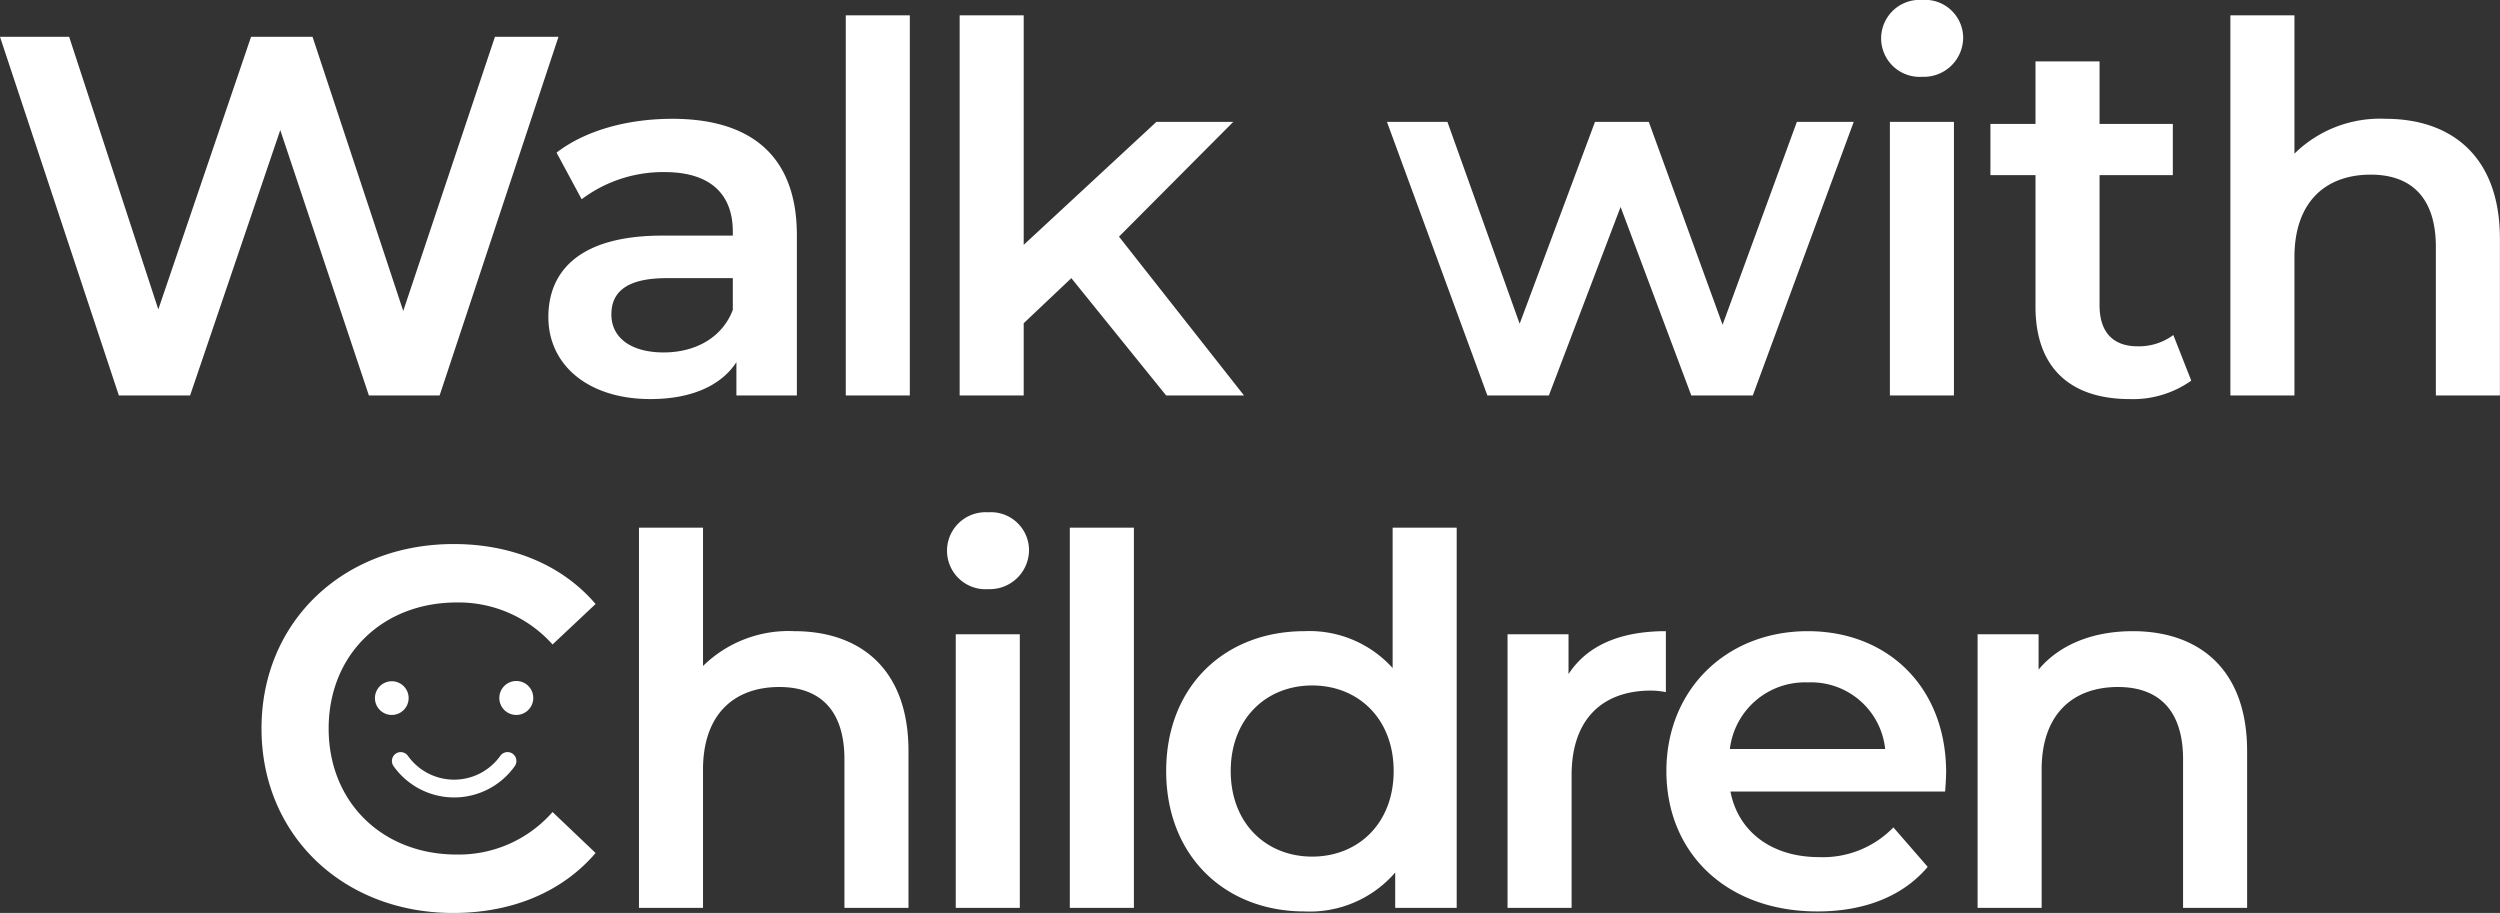 <svg id="main_lead01_sp.svg" xmlns="http://www.w3.org/2000/svg" width="243.969" height="89.094" viewBox="0 0 243.969 89.094"><rect x="0" y="0" width="243.969" height="89.094" fill="#333333" stroke="none"/><defs><style>.cls-1{fill:#fff;fill-rule:evenodd}</style></defs><path id="Walk_with_Children" data-name="Walk with Children" class="cls-1" d="M101.3 86.5l-8.95 26.752L83.5 86.5h-6l-9.051 26.6-8.7-26.6H53l11.6 35h6.95l8.8-25.9L89 121.5h6.9l11.6-35h-6.2zm17.313 8c-4.3 0-8.451 1.1-11.3 3.3l2.45 4.55a13.221 13.221 0 018.1-2.65c4.45 0 6.65 2.15 6.65 5.8v.4h-6.9c-8.1 0-11.1 3.5-11.1 7.95 0 4.65 3.85 8 9.951 8 4 0 6.9-1.3 8.4-3.6v3.25h5.9v-15.651c-.001-7.701-4.452-11.349-12.152-11.349zm-.85 22.8c-3.2 0-5.1-1.45-5.1-3.7 0-1.95 1.151-3.55 5.4-3.55h6.45v3.1c-1.051 2.75-3.701 4.15-6.751 4.15zm17.774 4.2h6.25V84.4h-6.25v37.1zm31.265 0h7.6L162.2 106l11.151-11.2h-7.5l-12.95 12V84.4h-6.251v37.1h6.25v-7.051l4.65-4.4zm61.55-26.7l-7.25 19.8-7.2-19.8h-5.25l-7.352 19.7-7.05-19.7h-5.9l9.8 26.7h6l7-18.4 6.9 18.4h6l9.85-26.7h-5.55zm12.228-4.4a3.837 3.837 0 004-3.9 3.722 3.722 0 00-4-3.6 3.758 3.758 0 10-.001 7.5zm-3.151 31.1h6.251V94.8h-6.251v26.7zm27.661-5.9a5.623 5.623 0 01-3.5 1.1c-2.4 0-3.7-1.4-3.7-4V100h7.151v-5h-7.151v-6.1h-6.25V95h-4.4v5h4.4v12.851c0 5.9 3.35 9 9.2 9a9.818 9.818 0 006-1.8zm20.719-21.1a11.9 11.9 0 00-8.9 3.4V84.4h-6.25v37.1h6.25V108c0-5.351 3-8.051 7.45-8.051 4 0 6.351 2.3 6.351 7.051v14.5h6.25v-15.3c-.001-8.052-4.751-11.7-11.152-11.7zM97.222 172c5.75 0 10.65-2.051 13.9-5.851l-4.2-4a12.169 12.169 0 01-9.35 4.15c-7.25 0-12.5-5.1-12.5-12.3s5.25-12.3 12.5-12.3a12.292 12.292 0 019.35 4.1l4.2-3.95c-3.251-3.8-8.151-5.851-13.851-5.851-10.751 0-18.751 7.551-18.751 18S86.521 172 97.222 172zm33.284-27.5a11.9 11.9 0 00-8.9 3.4v-13.5h-6.251v37.1h6.251V158c0-5.351 3-8.051 7.45-8.051 4 0 6.35 2.3 6.35 7.051v14.5h6.251v-15.3c0-8.052-4.751-11.7-11.151-11.7zm18.914-4.1a3.837 3.837 0 004-3.9 3.722 3.722 0 00-4-3.6 3.758 3.758 0 100 7.5zm-3.15 31.1h6.25v-26.7h-6.25v26.7zm11.134 0h6.251v-37.1H157.4v37.1zm31.5-37.1v13.7a10.934 10.934 0 00-8.6-3.6c-7.75 0-13.5 5.35-13.5 13.651s5.75 13.7 13.5 13.7a11.01 11.01 0 008.851-3.8v3.449h6v-37.1H188.9zm-7.851 32.1c-4.5 0-7.95-3.25-7.95-8.35s3.45-8.351 7.95-8.351 7.951 3.25 7.951 8.351-3.454 8.35-7.955 8.35zm25.015-17.8v-3.9h-5.951v26.7h6.251v-12.951c0-5.451 3-8.251 7.75-8.251a7.934 7.934 0 011.45.15V144.5c-4.454 0-7.704 1.4-9.504 4.2zm36.851 9.6c0-8.351-5.7-13.8-13.5-13.8-7.95 0-13.8 5.7-13.8 13.651s5.8 13.7 14.751 13.7c4.6 0 8.351-1.5 10.751-4.351l-3.35-3.85a9.572 9.572 0 01-7.251 2.9c-4.65 0-7.9-2.5-8.65-6.4h20.951c.044-.601.094-1.35.094-1.85zm-13.5-8.8a7.269 7.269 0 017.551 6.5h-15.156a7.379 7.379 0 017.6-6.5zm31.72-5c-3.9 0-7.15 1.3-9.2 3.75v-3.45h-5.95v26.7h6.25V158c0-5.351 3-8.051 7.451-8.051 4 0 6.35 2.3 6.35 7.051v14.5h6.251v-15.3c-.006-8.052-4.757-11.7-11.157-11.7z" transform="translate(-53 -82.906)"/><path id="シェイプ_11" data-name="シェイプ 11" class="cls-1" d="M92.878 151.02a1.644 1.644 0 10-1.644 1.656 1.649 1.649 0 001.644-1.656zm10.518-1.656a1.656 1.656 0 101.644 1.656 1.65 1.65 0 00-1.64-1.656zm-1.571 7.3a5.534 5.534 0 01-9.02 0 .859.859 0 00-1.2-.2.874.874 0 00-.194 1.214 7.252 7.252 0 0011.819 0 .873.873 0 00-.195-1.214.859.859 0 00-1.21.203z" transform="translate(-53 -82.906)"/></svg>